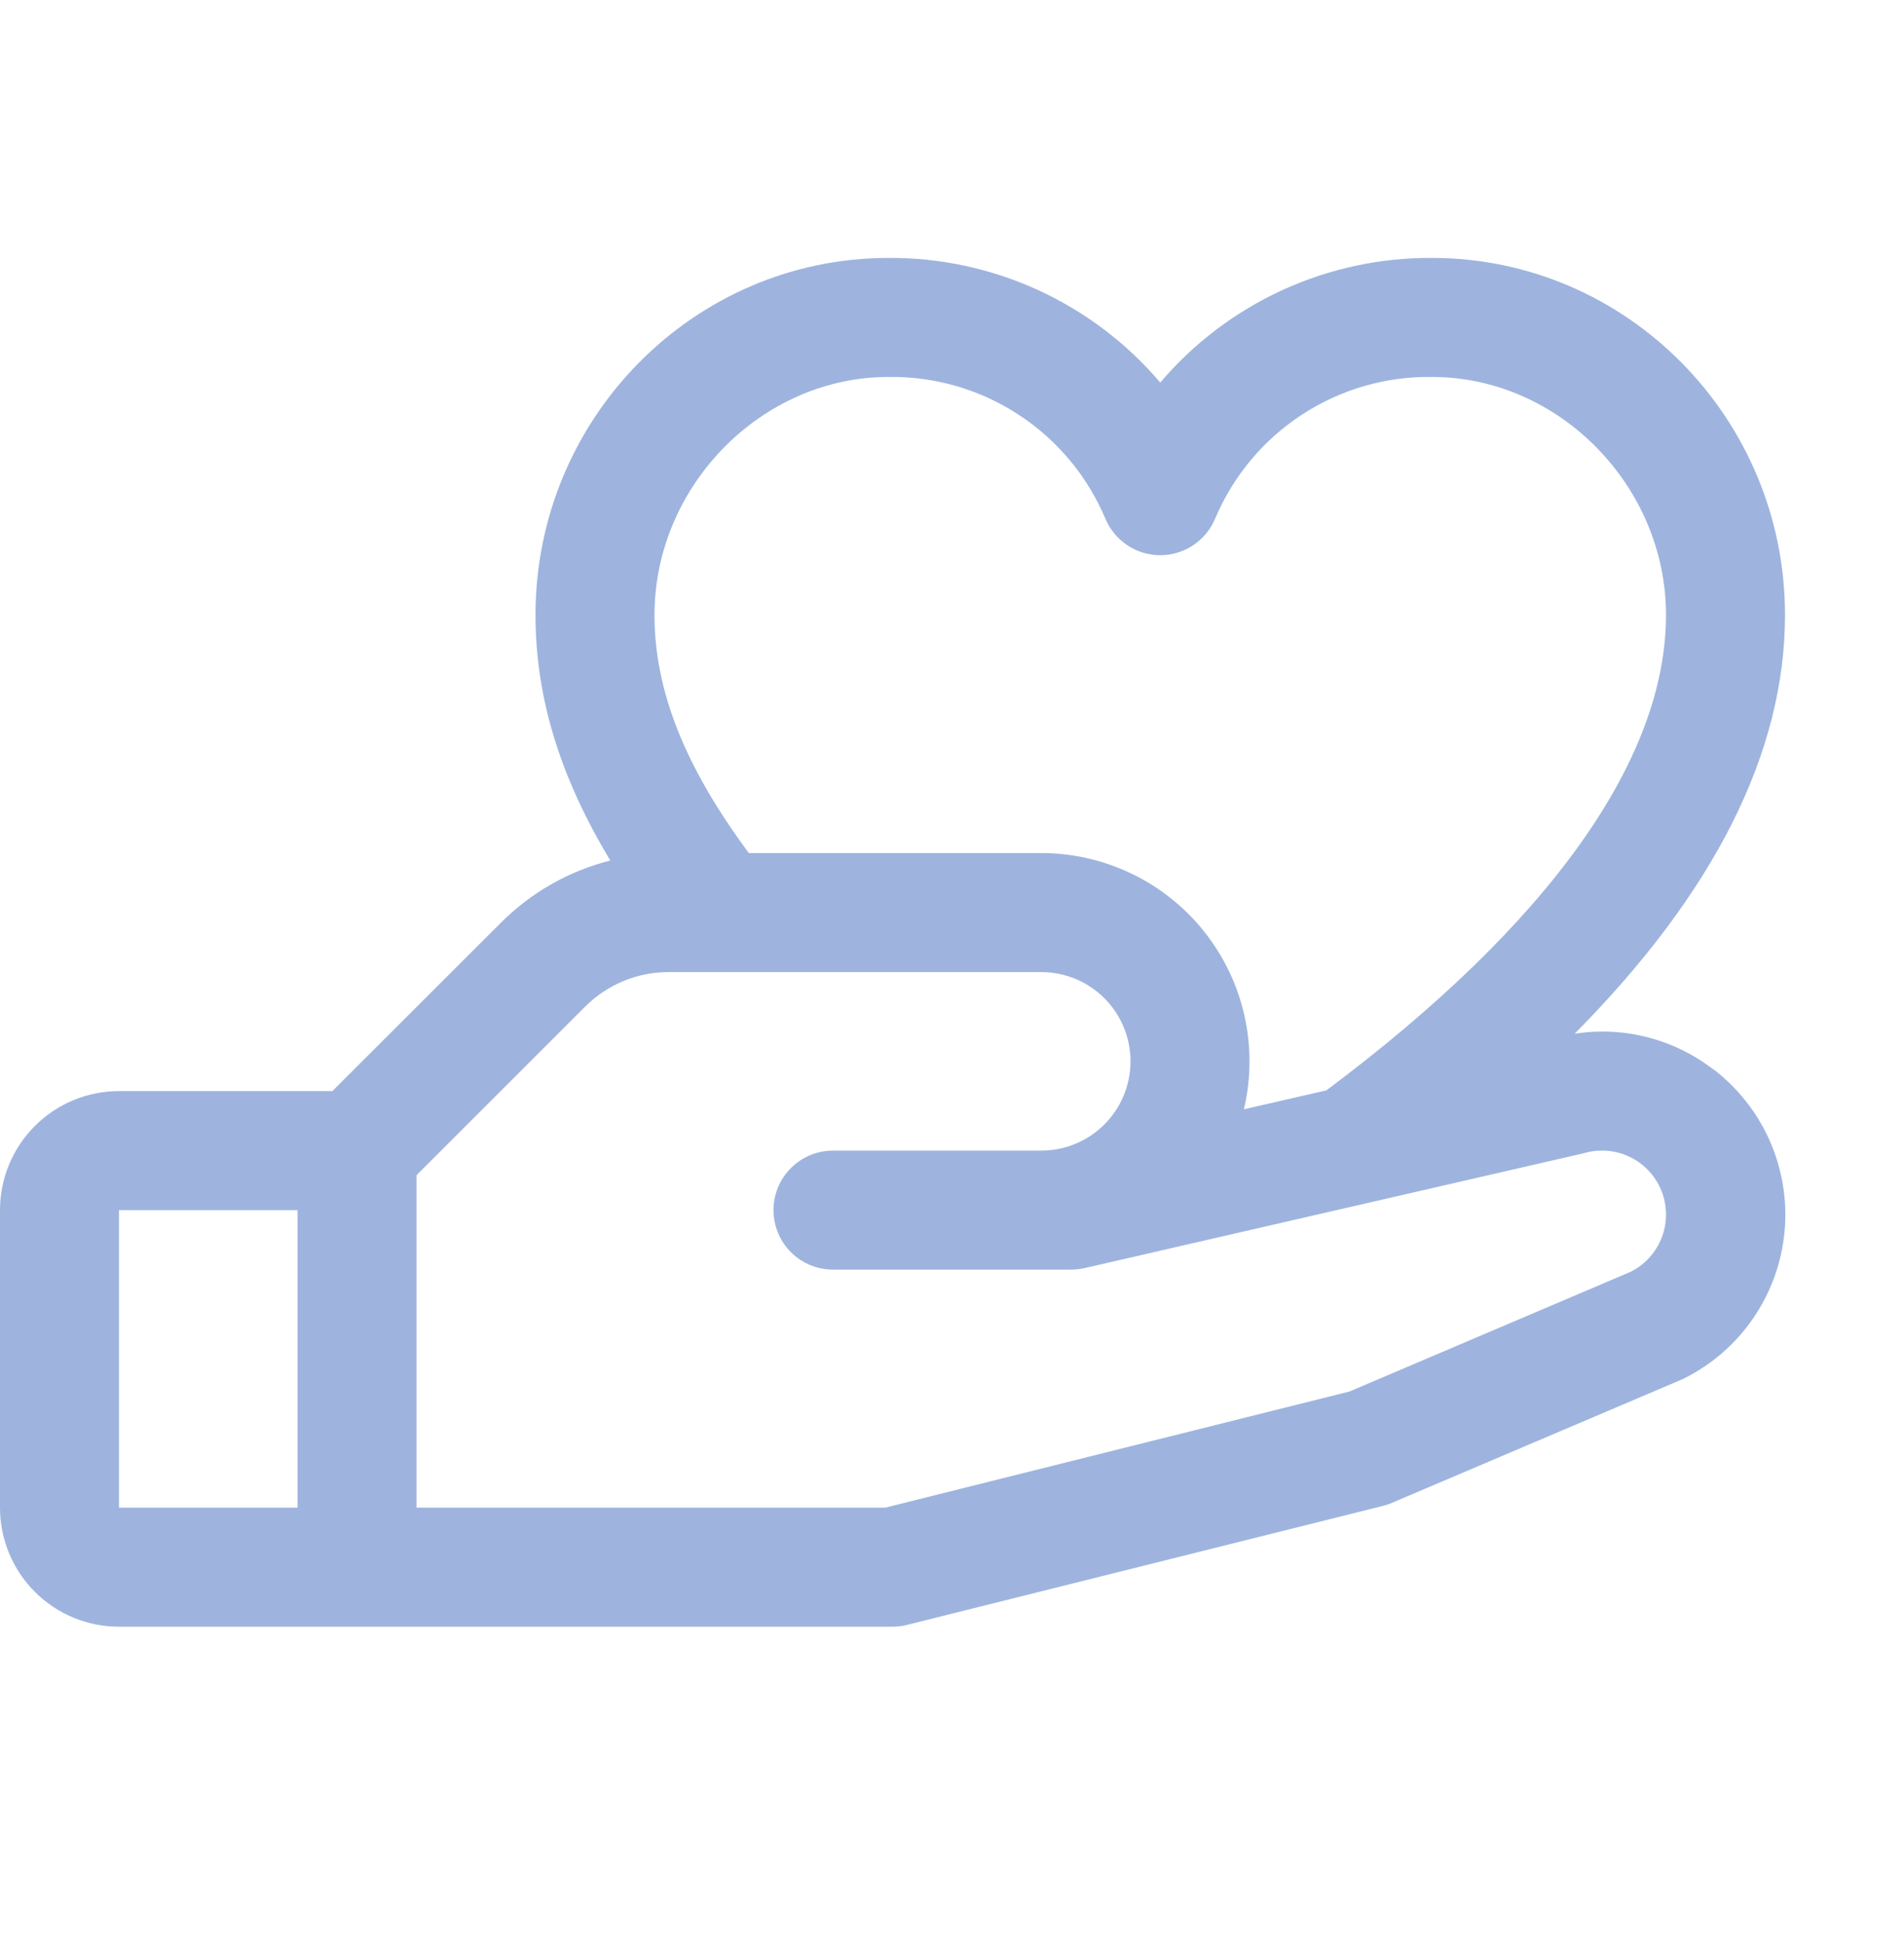 <svg width="48" height="49" viewBox="0 0 48 49" fill="none" xmlns="http://www.w3.org/2000/svg">
<g clip-path="url(#clip0_710_4515)">
<path d="M43.187 26.95C42.696 26.572 42.134 26.298 41.534 26.144C40.934 25.99 40.309 25.96 39.697 26.055C43.219 22.5 45 18.966 45 15.501C45 10.538 41.008 6.501 36.101 6.501C34.799 6.493 33.511 6.77 32.328 7.312C31.144 7.855 30.094 8.65 29.25 9.642C28.406 8.65 27.356 7.855 26.172 7.312C24.989 6.77 23.701 6.493 22.399 6.501C17.492 6.501 13.5 10.538 13.5 15.501C13.5 17.564 14.107 19.568 15.386 21.689C14.339 21.954 13.383 22.498 12.621 23.264L8.379 27.501H3C2.204 27.501 1.441 27.817 0.879 28.38C0.316 28.942 0 29.706 0 30.501L0 38.001C0 38.797 0.316 39.56 0.879 40.123C1.441 40.685 2.204 41.001 3 41.001H22.5C22.623 41.001 22.745 40.986 22.864 40.956L34.864 37.956C34.94 37.938 35.015 37.913 35.087 37.881L42.375 34.78L42.458 34.742C43.158 34.392 43.758 33.87 44.2 33.224C44.643 32.578 44.914 31.83 44.988 31.051C45.062 30.271 44.935 29.486 44.622 28.768C44.308 28.051 43.817 27.425 43.194 26.95H43.187ZM22.399 9.501C23.561 9.484 24.701 9.814 25.674 10.449C26.648 11.083 27.409 11.994 27.863 13.064C27.976 13.339 28.168 13.574 28.415 13.74C28.662 13.905 28.953 13.994 29.25 13.994C29.547 13.994 29.838 13.905 30.085 13.74C30.332 13.574 30.524 13.339 30.637 13.064C31.091 11.994 31.852 11.083 32.826 10.449C33.799 9.814 34.94 9.484 36.101 9.501C39.298 9.501 42 12.248 42 15.501C42 19.159 39.039 23.297 33.439 27.482L31.359 27.96C31.542 27.189 31.547 26.387 31.376 25.614C31.204 24.84 30.86 24.116 30.368 23.494C29.877 22.873 29.251 22.371 28.538 22.026C27.824 21.68 27.042 21.501 26.25 21.501H18.878C17.259 19.319 16.5 17.399 16.5 15.501C16.5 12.248 19.202 9.501 22.399 9.501ZM3 30.501H7.5V38.001H3V30.501ZM41.143 32.041L34.018 35.074L22.312 38.001H10.5V29.622L14.743 25.381C15.021 25.101 15.351 24.879 15.715 24.728C16.079 24.577 16.47 24.5 16.864 24.501H26.25C26.847 24.501 27.419 24.738 27.841 25.16C28.263 25.582 28.5 26.154 28.5 26.751C28.5 27.348 28.263 27.92 27.841 28.342C27.419 28.764 26.847 29.001 26.25 29.001H21C20.602 29.001 20.221 29.159 19.939 29.441C19.658 29.722 19.5 30.103 19.5 30.501C19.5 30.899 19.658 31.28 19.939 31.562C20.221 31.843 20.602 32.001 21 32.001H27C27.113 32.001 27.225 31.988 27.336 31.964L39.898 29.074L39.956 29.059C40.34 28.953 40.749 28.992 41.105 29.169C41.462 29.346 41.74 29.649 41.887 30.019C42.033 30.389 42.038 30.8 41.9 31.173C41.761 31.547 41.49 31.855 41.138 32.041H41.143Z" fill="#9EB4DE"/>
</g>
<defs>
<clipPath id="clip0_710_4515">
<rect width="48" height="48" fill="white" transform="translate(0 0.501)"/>
</clipPath>
</defs>
</svg>
